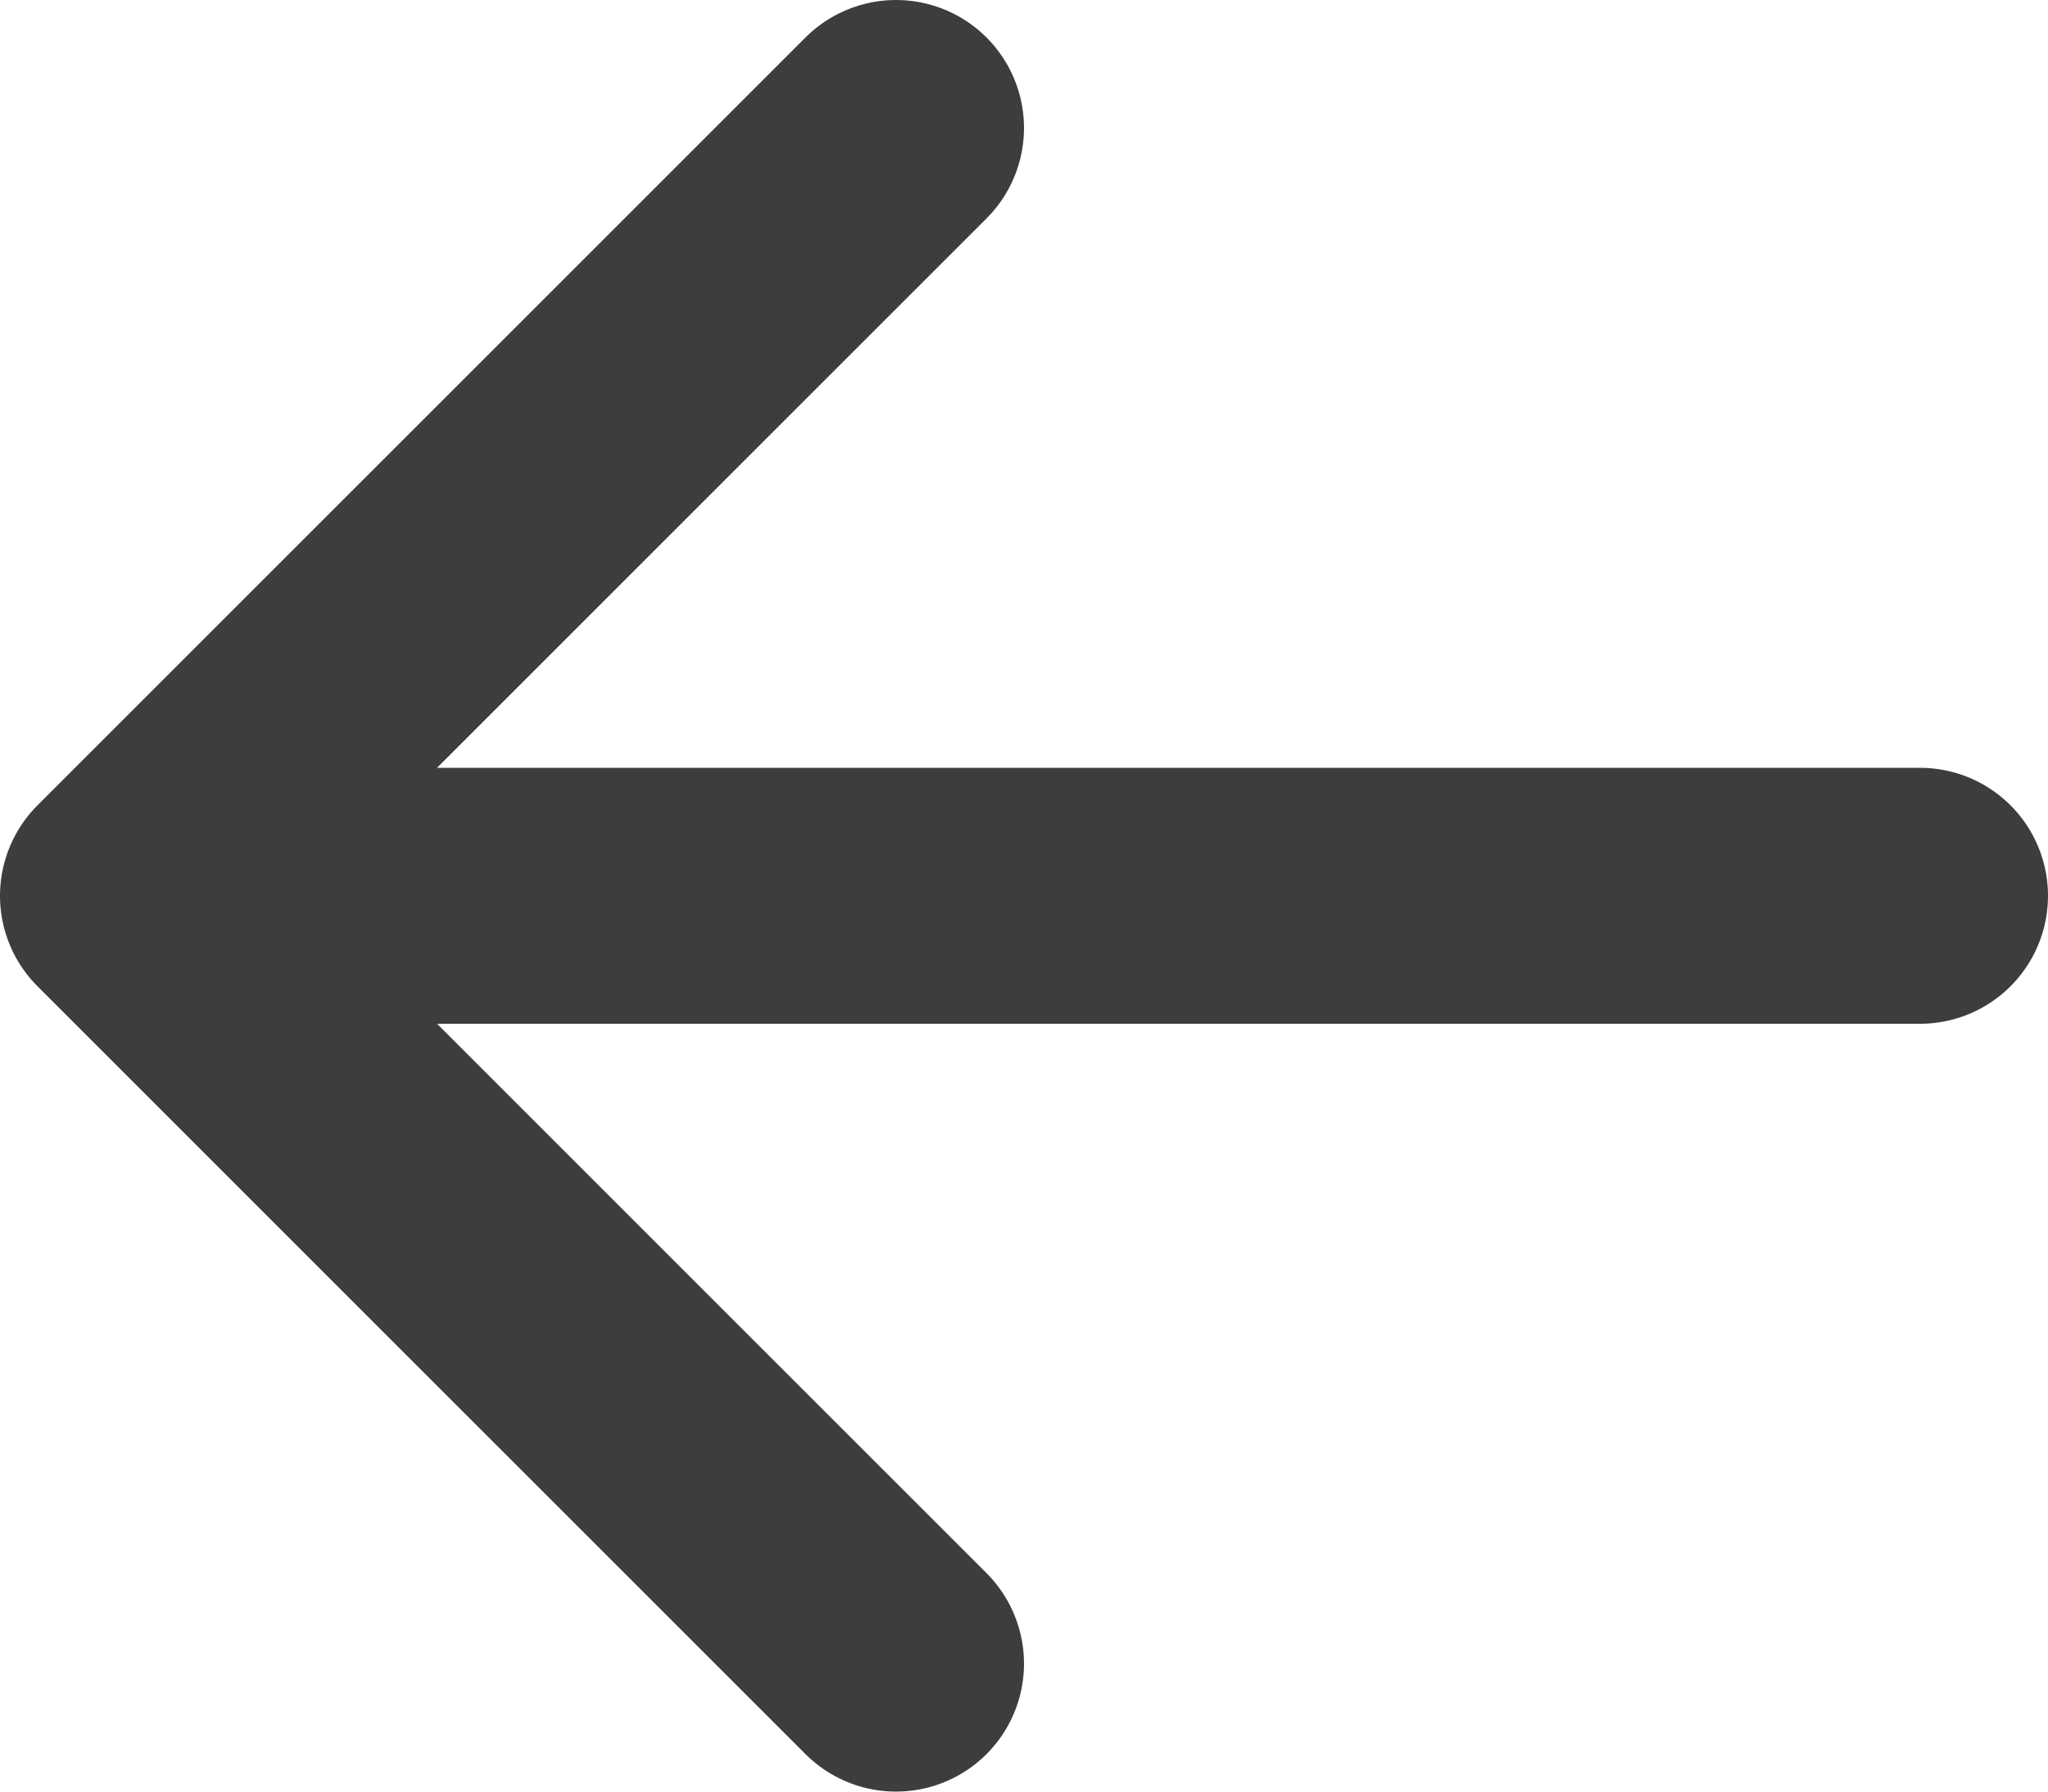 <svg width="16" height="14" viewBox="0 0 16 14" fill="none" xmlns="http://www.w3.org/2000/svg">
<path d="M1 7L15 7M1 7L7 1M1 7L7 13" stroke="#3D3D3D" stroke-width="2" stroke-linecap="round" stroke-linejoin="round"/>
</svg>
